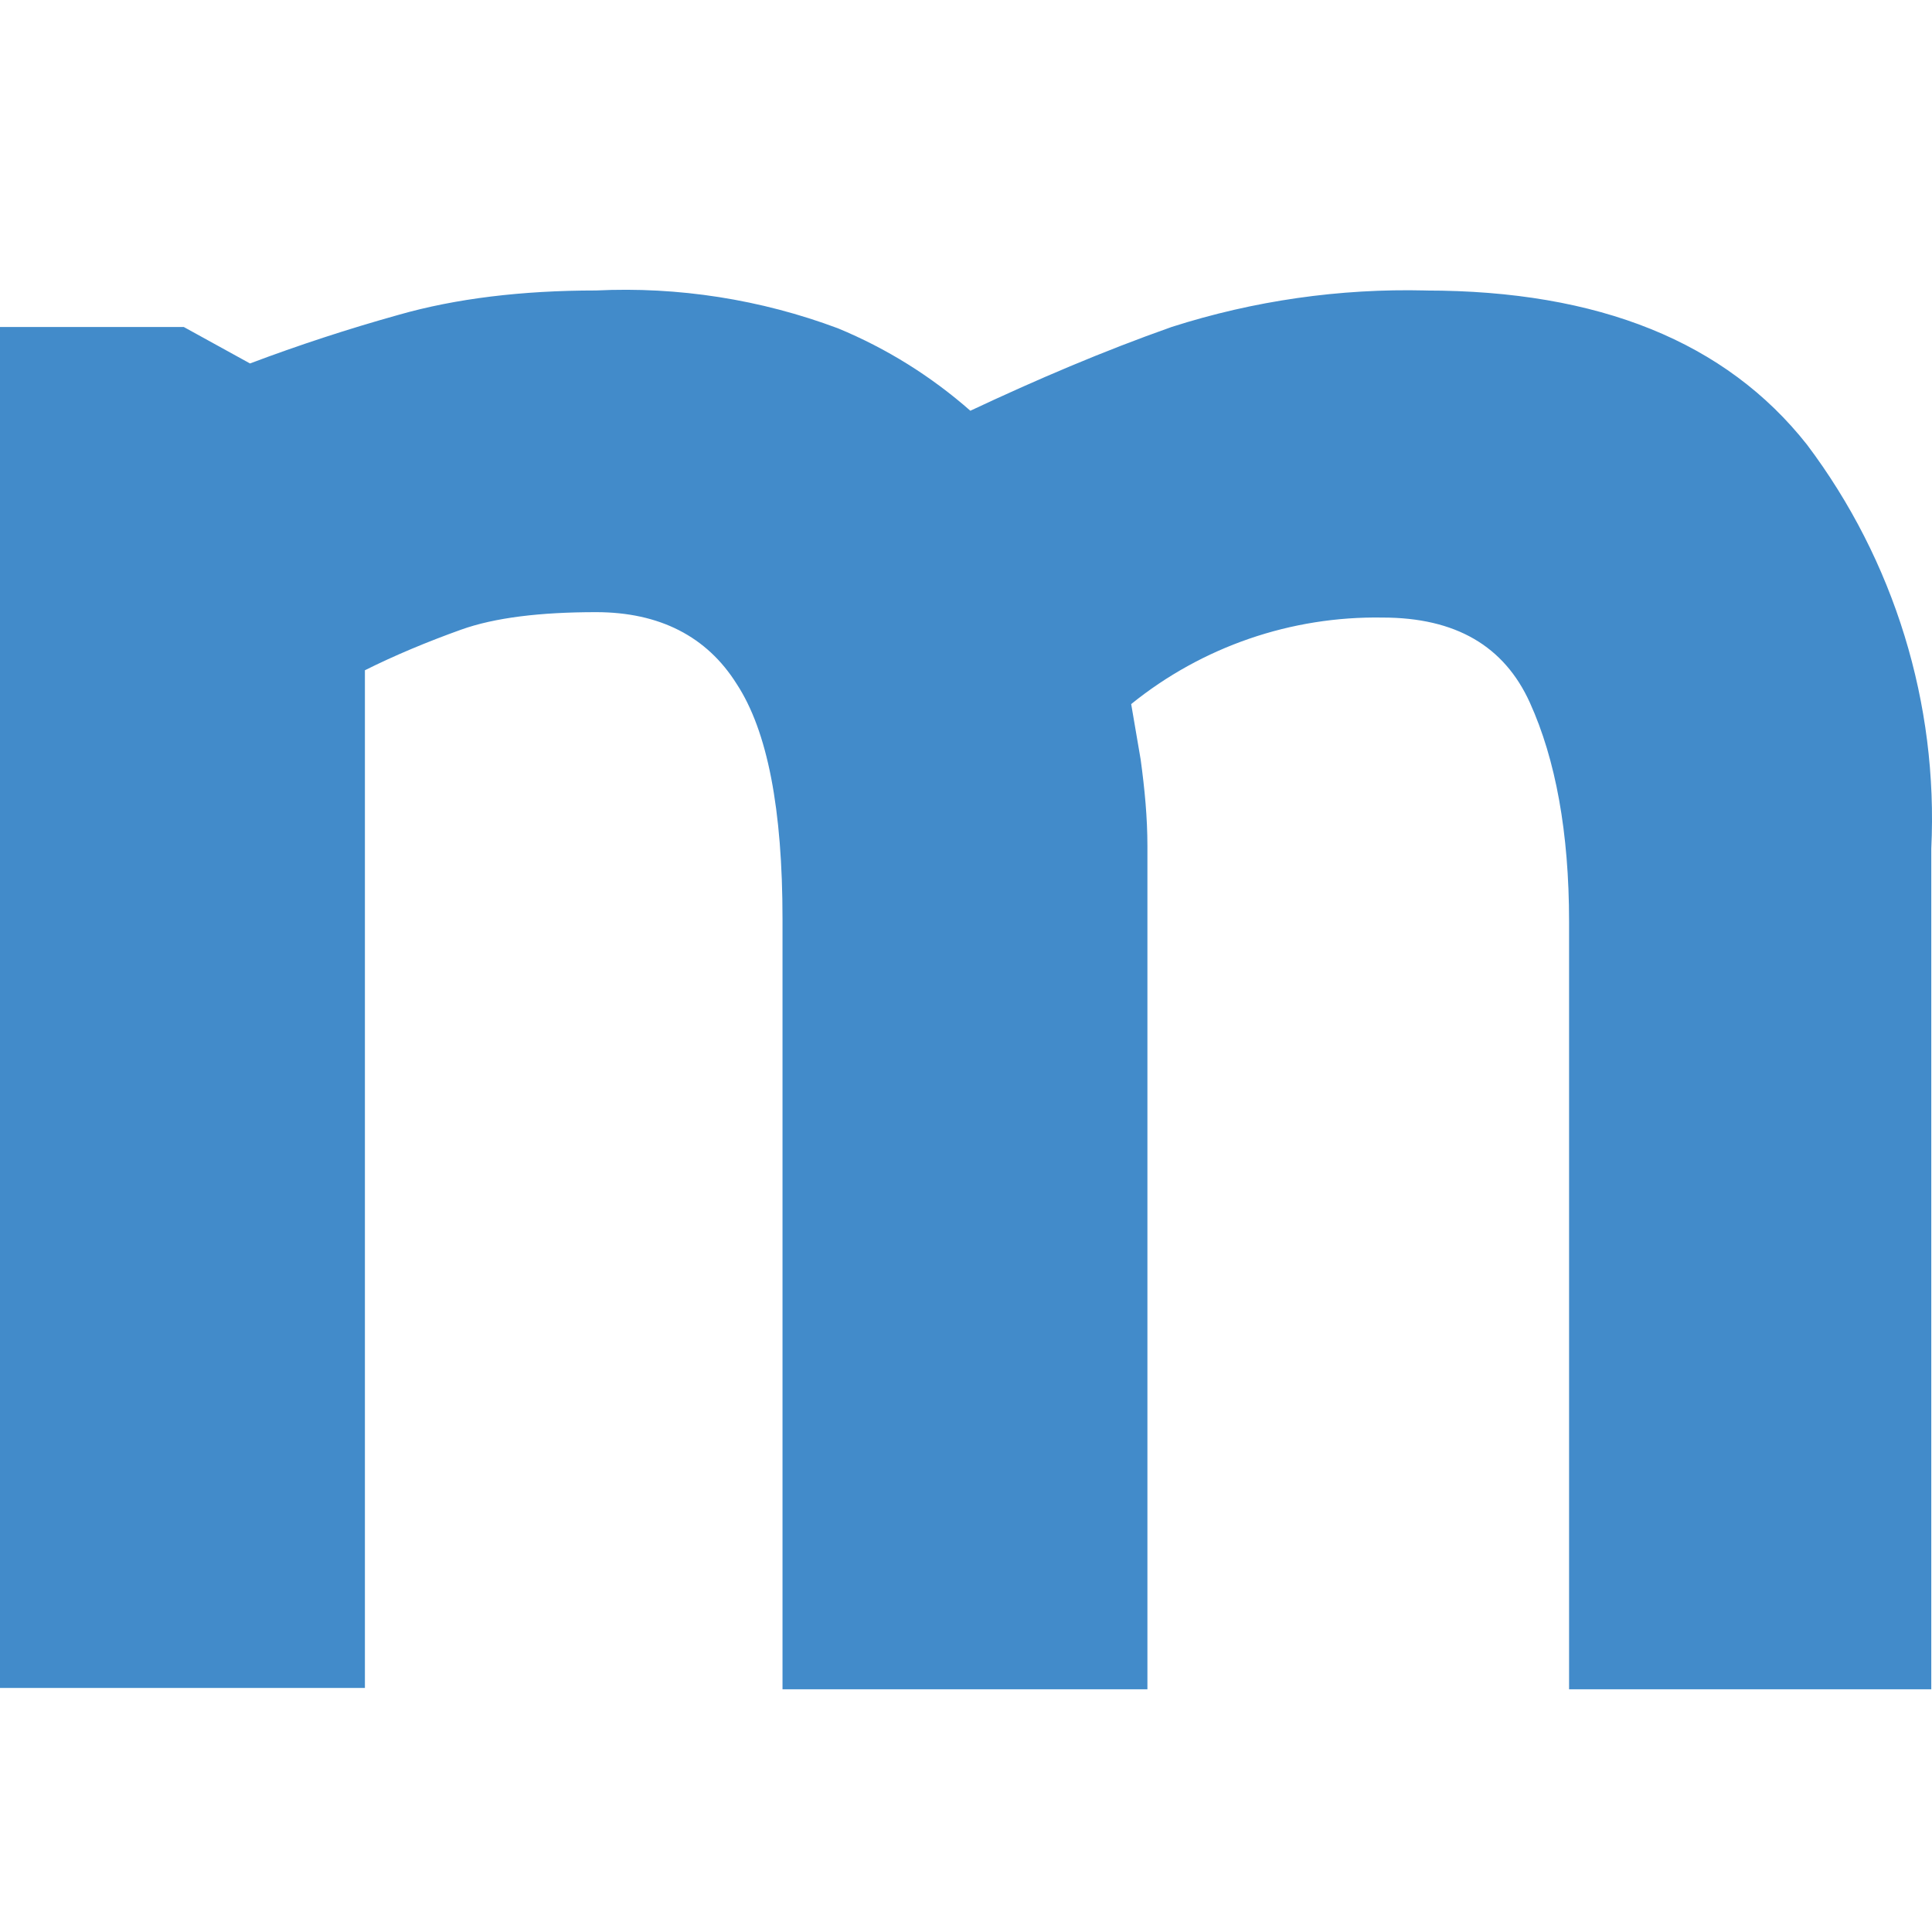 <svg fill="none" height="40" viewBox="0 0 40 40" width="40" xmlns="http://www.w3.org/2000/svg"><path clip-rule="evenodd" d="m29.52 6.014c-1.783-.044-3.562.211-5.261.755-1.427.504-2.798 1.091-4.169 1.735-.814-.716-1.74-1.293-2.742-1.707-1.599-.598-3.303-.865-5.009-.783-1.539 0-2.91.168-4.085.504-1.04.29-2.067.626-3.078 1.007l-1.371-.755h-3.805v28.177h7.555v-21.07c.616-.308 1.287-.588 1.987-.839.7-.252 1.651-.364 2.798-.364 1.315 0 2.295.504 2.91 1.483.643.979.951 2.602.951 4.869v15.949h7.555v-17.46c0-.588-.056-1.175-.14-1.791l-.196-1.147c1.471-1.189 3.313-1.823 5.205-1.791 1.511 0 2.518.588 3.05 1.763.532 1.175.811 2.686.811 4.533v15.893h7.499v-17.404c.146-3.004-.765-5.964-2.574-8.366-1.679-2.127-4.309-3.19-7.891-3.19z" fill="#428bca" fill-rule="evenodd"/></svg>